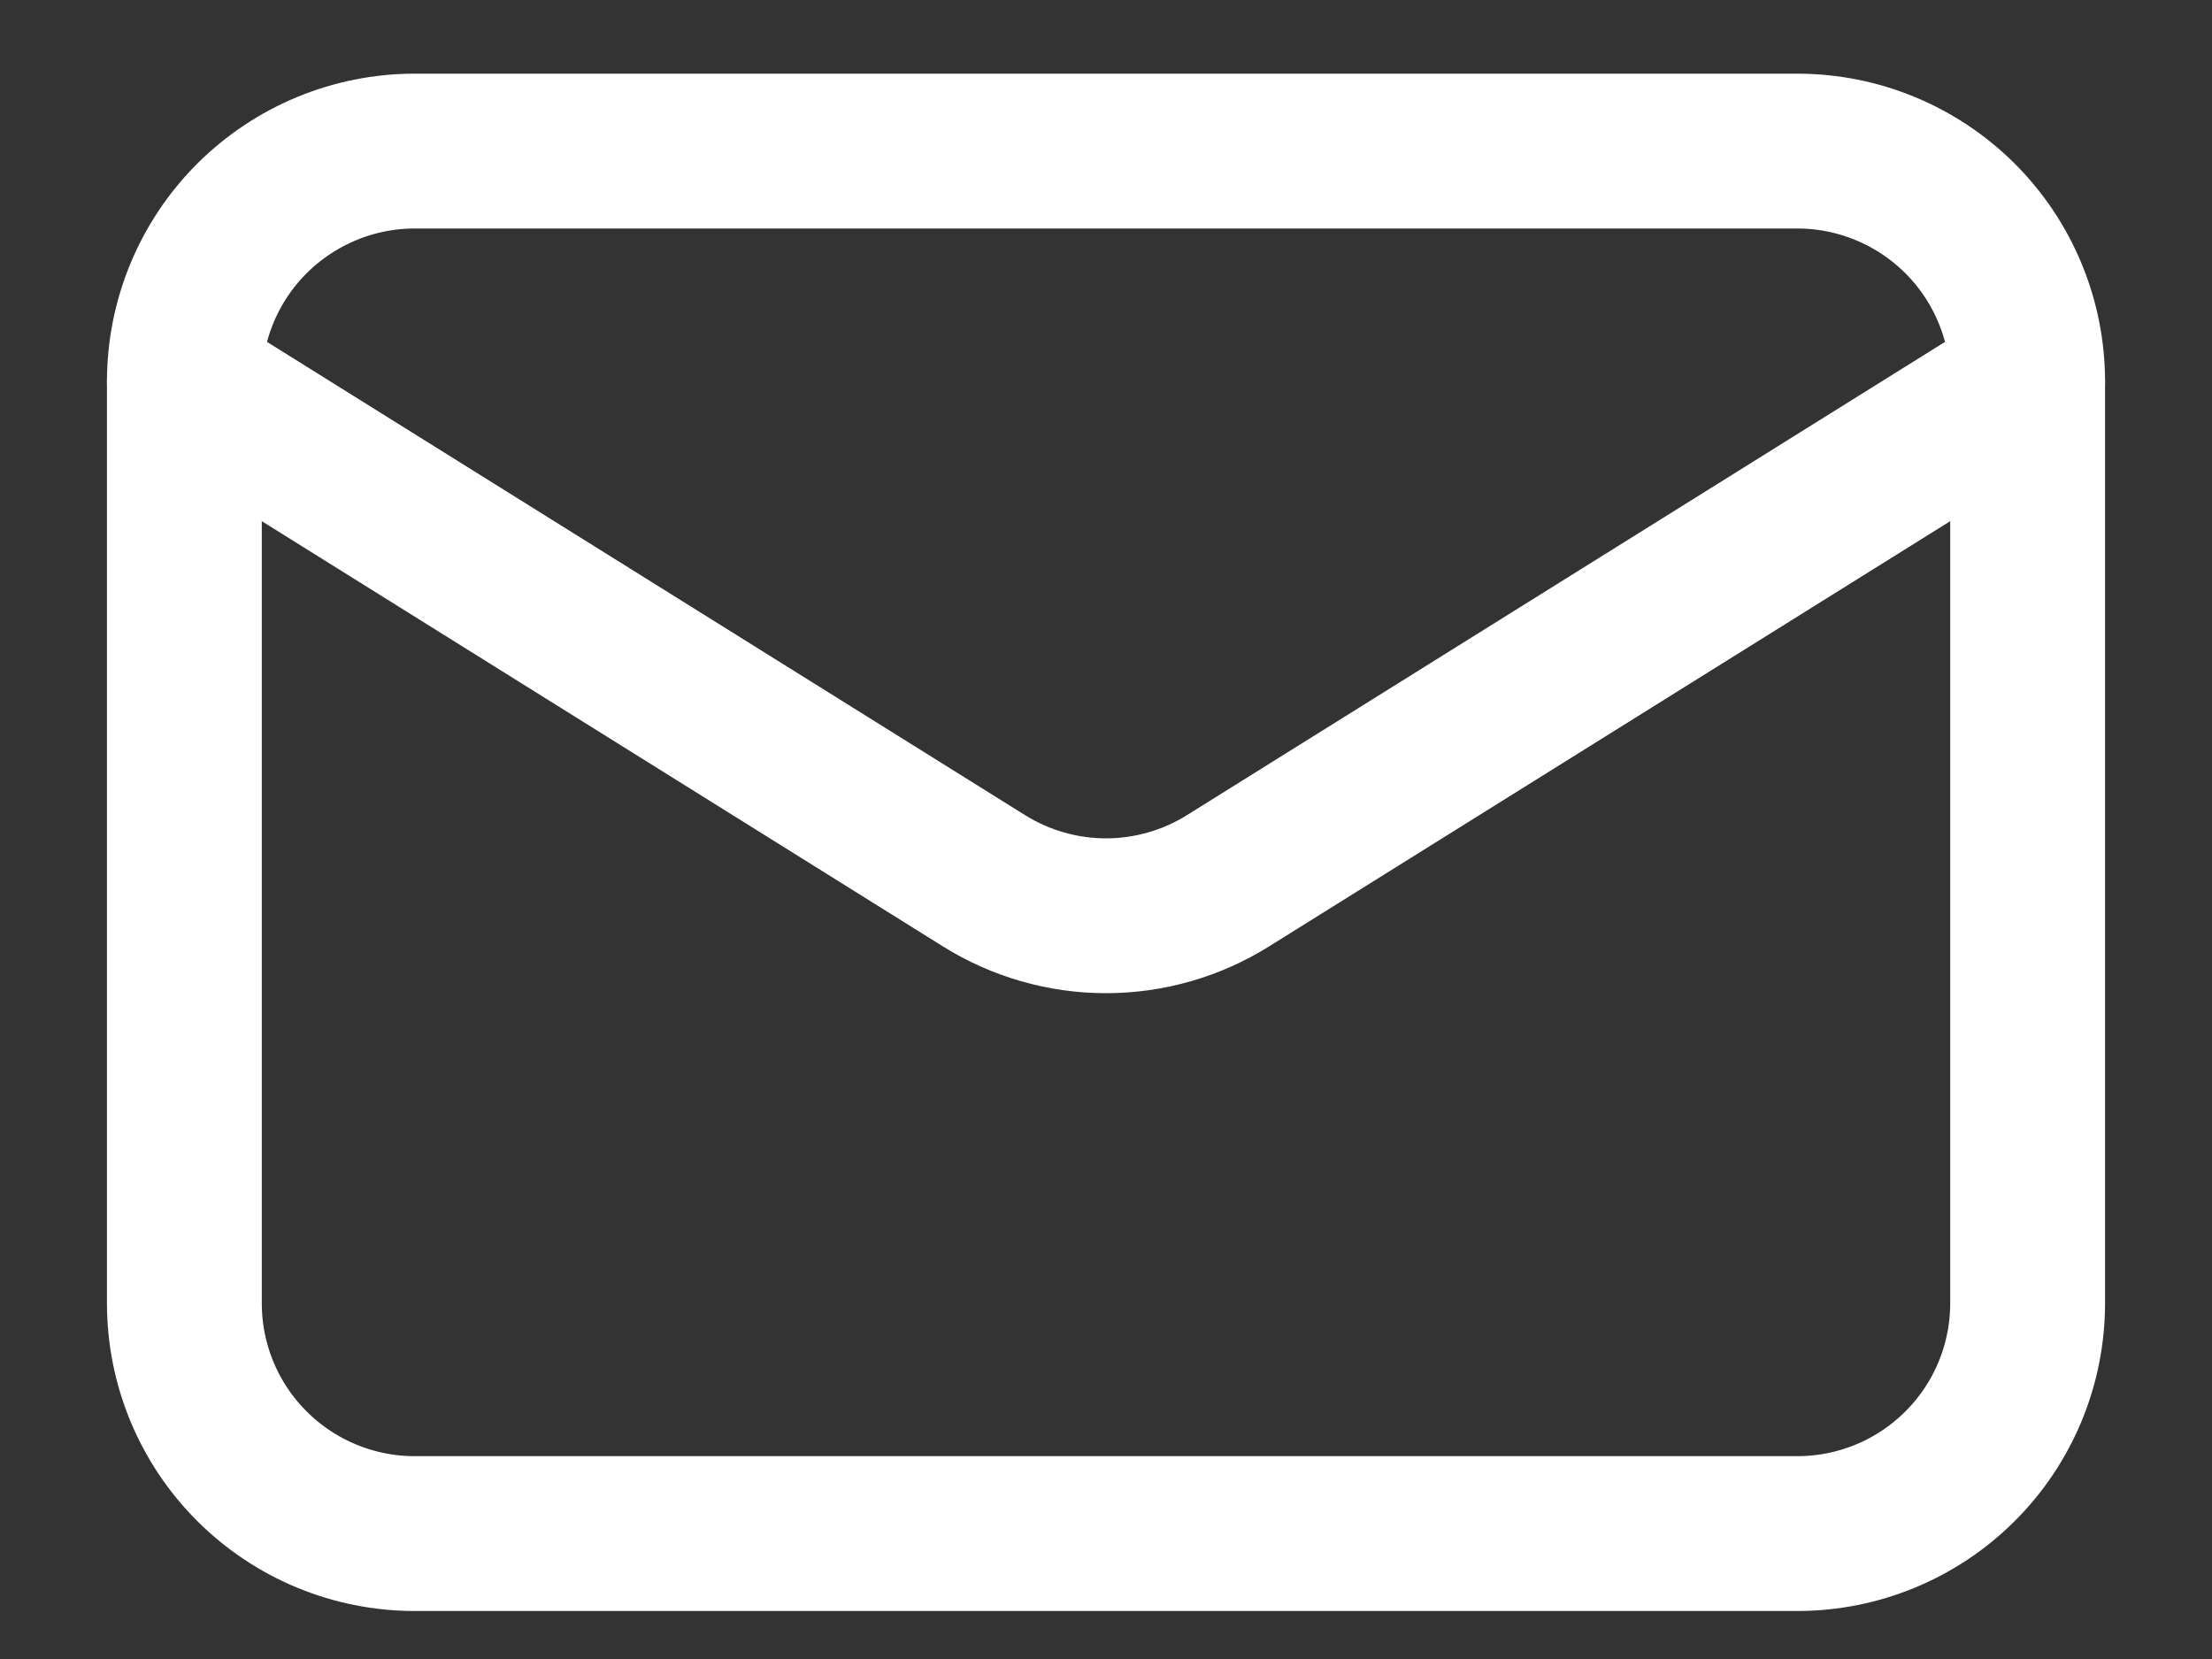 <svg xmlns="http://www.w3.org/2000/svg" width="20" height="15" viewBox="0 0 20 15" fill="none"><rect x="0" y="0" width="20" height="15" fill="#333333" stroke="none"/><path d="M18.333 3.45V11.783C18.333 12.336 18.114 12.866 17.723 13.256C17.332 13.647 16.803 13.866 16.25 13.866H3.75C3.197 13.866 2.668 13.647 2.277 13.256C1.886 12.866 1.667 12.336 1.667 11.783V3.45" stroke="white" stroke-width="1.4" stroke-linecap="round" stroke-linejoin="round"/><path d="M18.333 3.45C18.333 2.897 18.114 2.367 17.723 1.976C17.332 1.586 16.803 1.366 16.25 1.366H3.75C3.197 1.366 2.668 1.586 2.277 1.976C1.886 2.367 1.667 2.897 1.667 3.45L8.896 7.963C9.227 8.17 9.61 8.28 10 8.28C10.39 8.28 10.773 8.17 11.104 7.963L18.333 3.45Z" stroke="white" stroke-width="1.4" stroke-linecap="round" stroke-linejoin="round"/></svg>